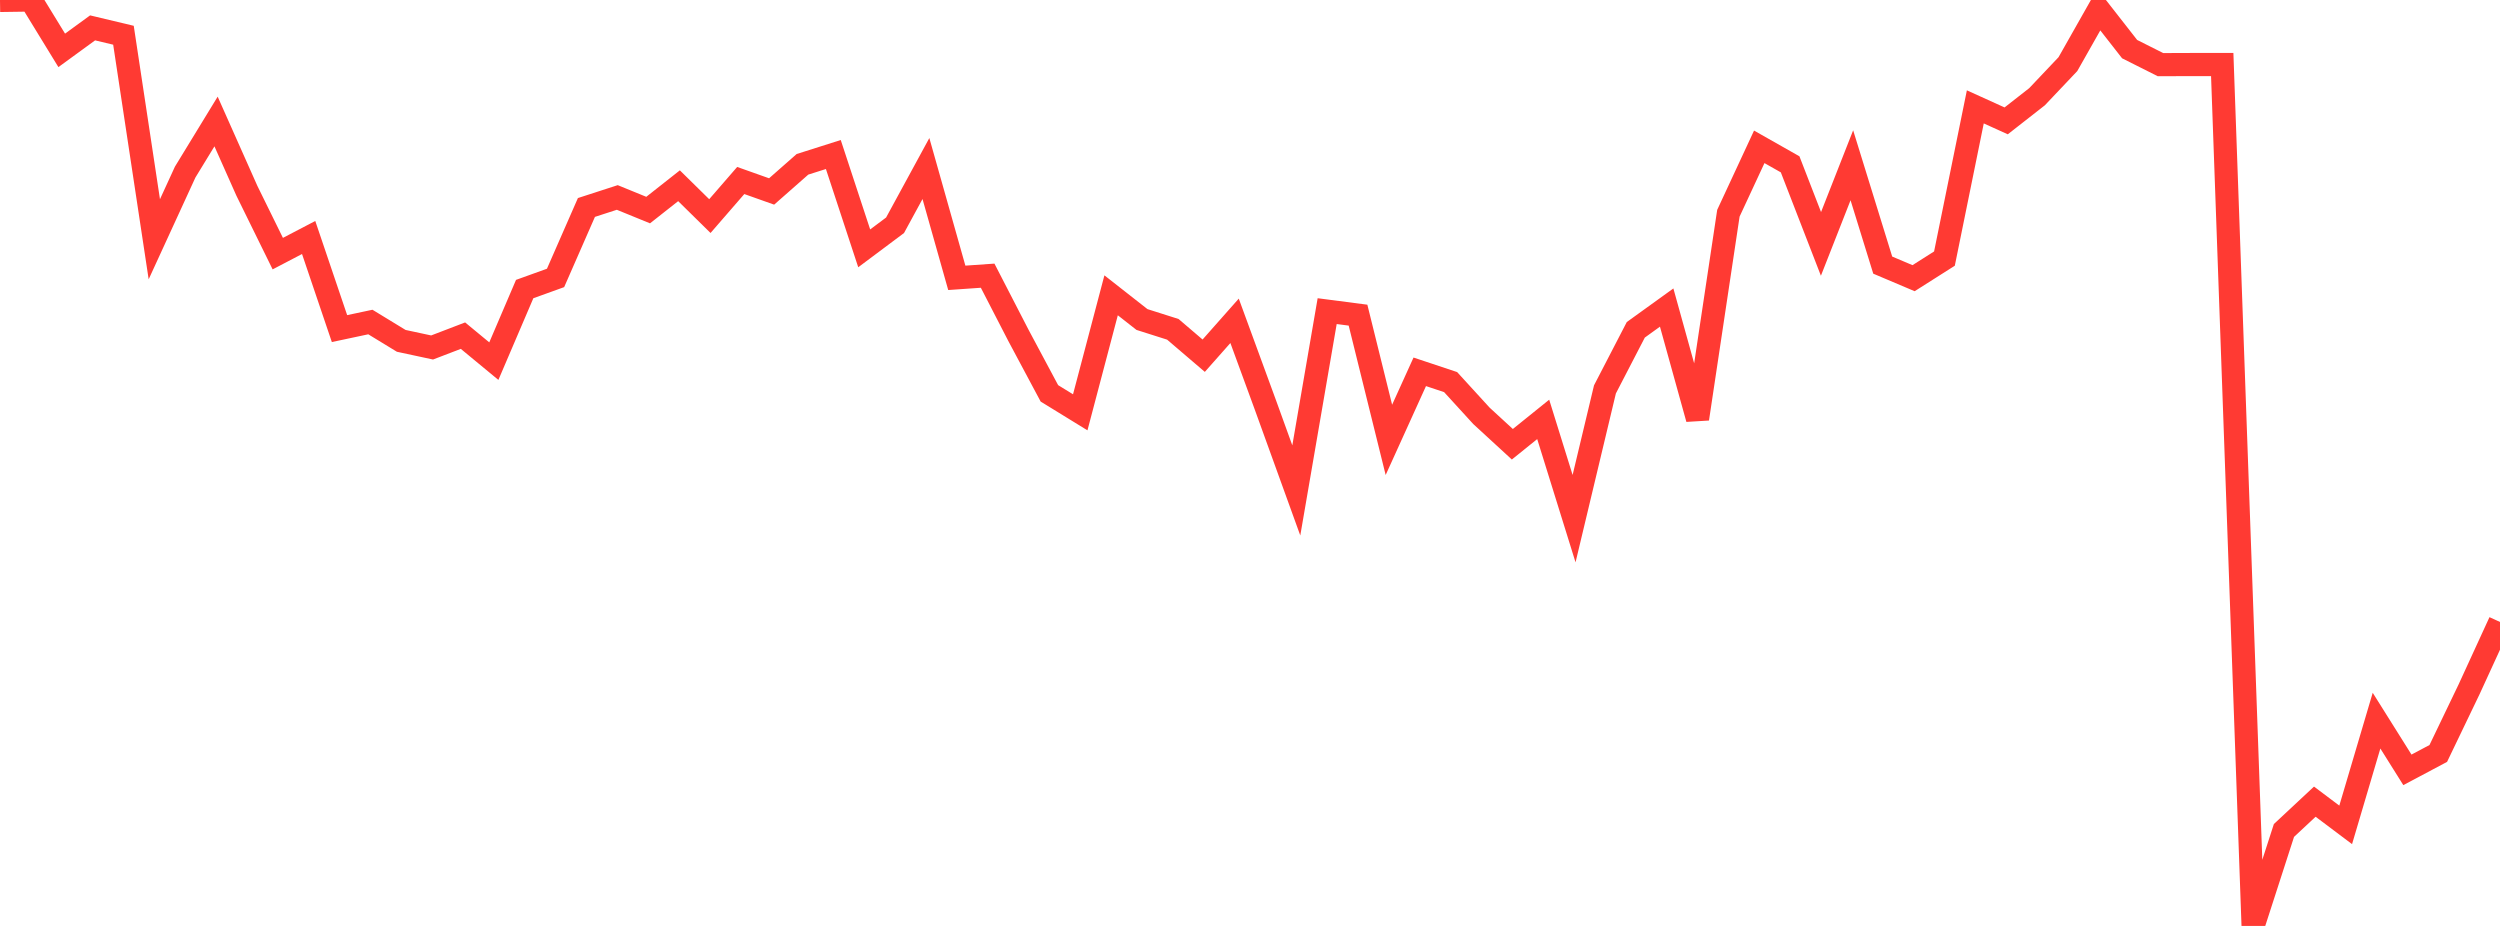 <?xml version="1.0" standalone="no"?>
<!DOCTYPE svg PUBLIC "-//W3C//DTD SVG 1.1//EN" "http://www.w3.org/Graphics/SVG/1.1/DTD/svg11.dtd">

<svg width="135" height="50" viewBox="0 0 135 50" preserveAspectRatio="none" 
  xmlns="http://www.w3.org/2000/svg"
  xmlns:xlink="http://www.w3.org/1999/xlink">


<polyline points="0.0, 0.024 1.667, 0.0 3.333, 2.72 5.0, 1.505 6.667, 1.903 8.333, 12.92 10.0, 9.291 11.667, 6.561 13.333, 10.305 15.0, 13.696 16.667, 12.825 18.333, 17.744 20.0, 17.389 21.667, 18.406 23.333, 18.764 25.0, 18.125 26.667, 19.502 28.333, 15.609 30.0, 15.008 31.667, 11.203 33.333, 10.663 35.0, 11.344 36.667, 10.03 38.333, 11.669 40.0, 9.747 41.667, 10.339 43.333, 8.873 45.0, 8.344 46.667, 13.411 48.333, 12.165 50.0, 9.101 51.667, 15.003 53.333, 14.887 55.0, 18.12 56.667, 21.241 58.333, 22.265 60.0, 15.947 61.667, 17.254 63.333, 17.783 65.0, 19.208 66.667, 17.324 68.333, 21.872 70.0, 26.483 71.667, 16.801 73.333, 17.018 75.0, 23.753 76.667, 20.078 78.333, 20.633 80.0, 22.457 81.667, 23.99 83.333, 22.647 85.0, 28.007 86.667, 21.027 88.333, 17.81 90.0, 16.608 91.667, 22.616 93.333, 11.515 95.0, 7.929 96.667, 8.874 98.333, 13.171 100.0, 8.925 101.667, 14.316 103.333, 15.022 105.0, 13.964 106.667, 5.771 108.333, 6.527 110.0, 5.223 111.667, 3.463 113.333, 0.52 115.0, 2.653 116.667, 3.491 118.333, 3.485 120.0, 3.485 121.667, 50.0 123.333, 44.846 125.0, 43.29 126.667, 44.543 128.333, 38.915 130.0, 41.572 131.667, 40.686 133.333, 37.218 135.0, 33.587" fill="none" stroke="#ff3a33" stroke-width="1.25"/>

</svg>
